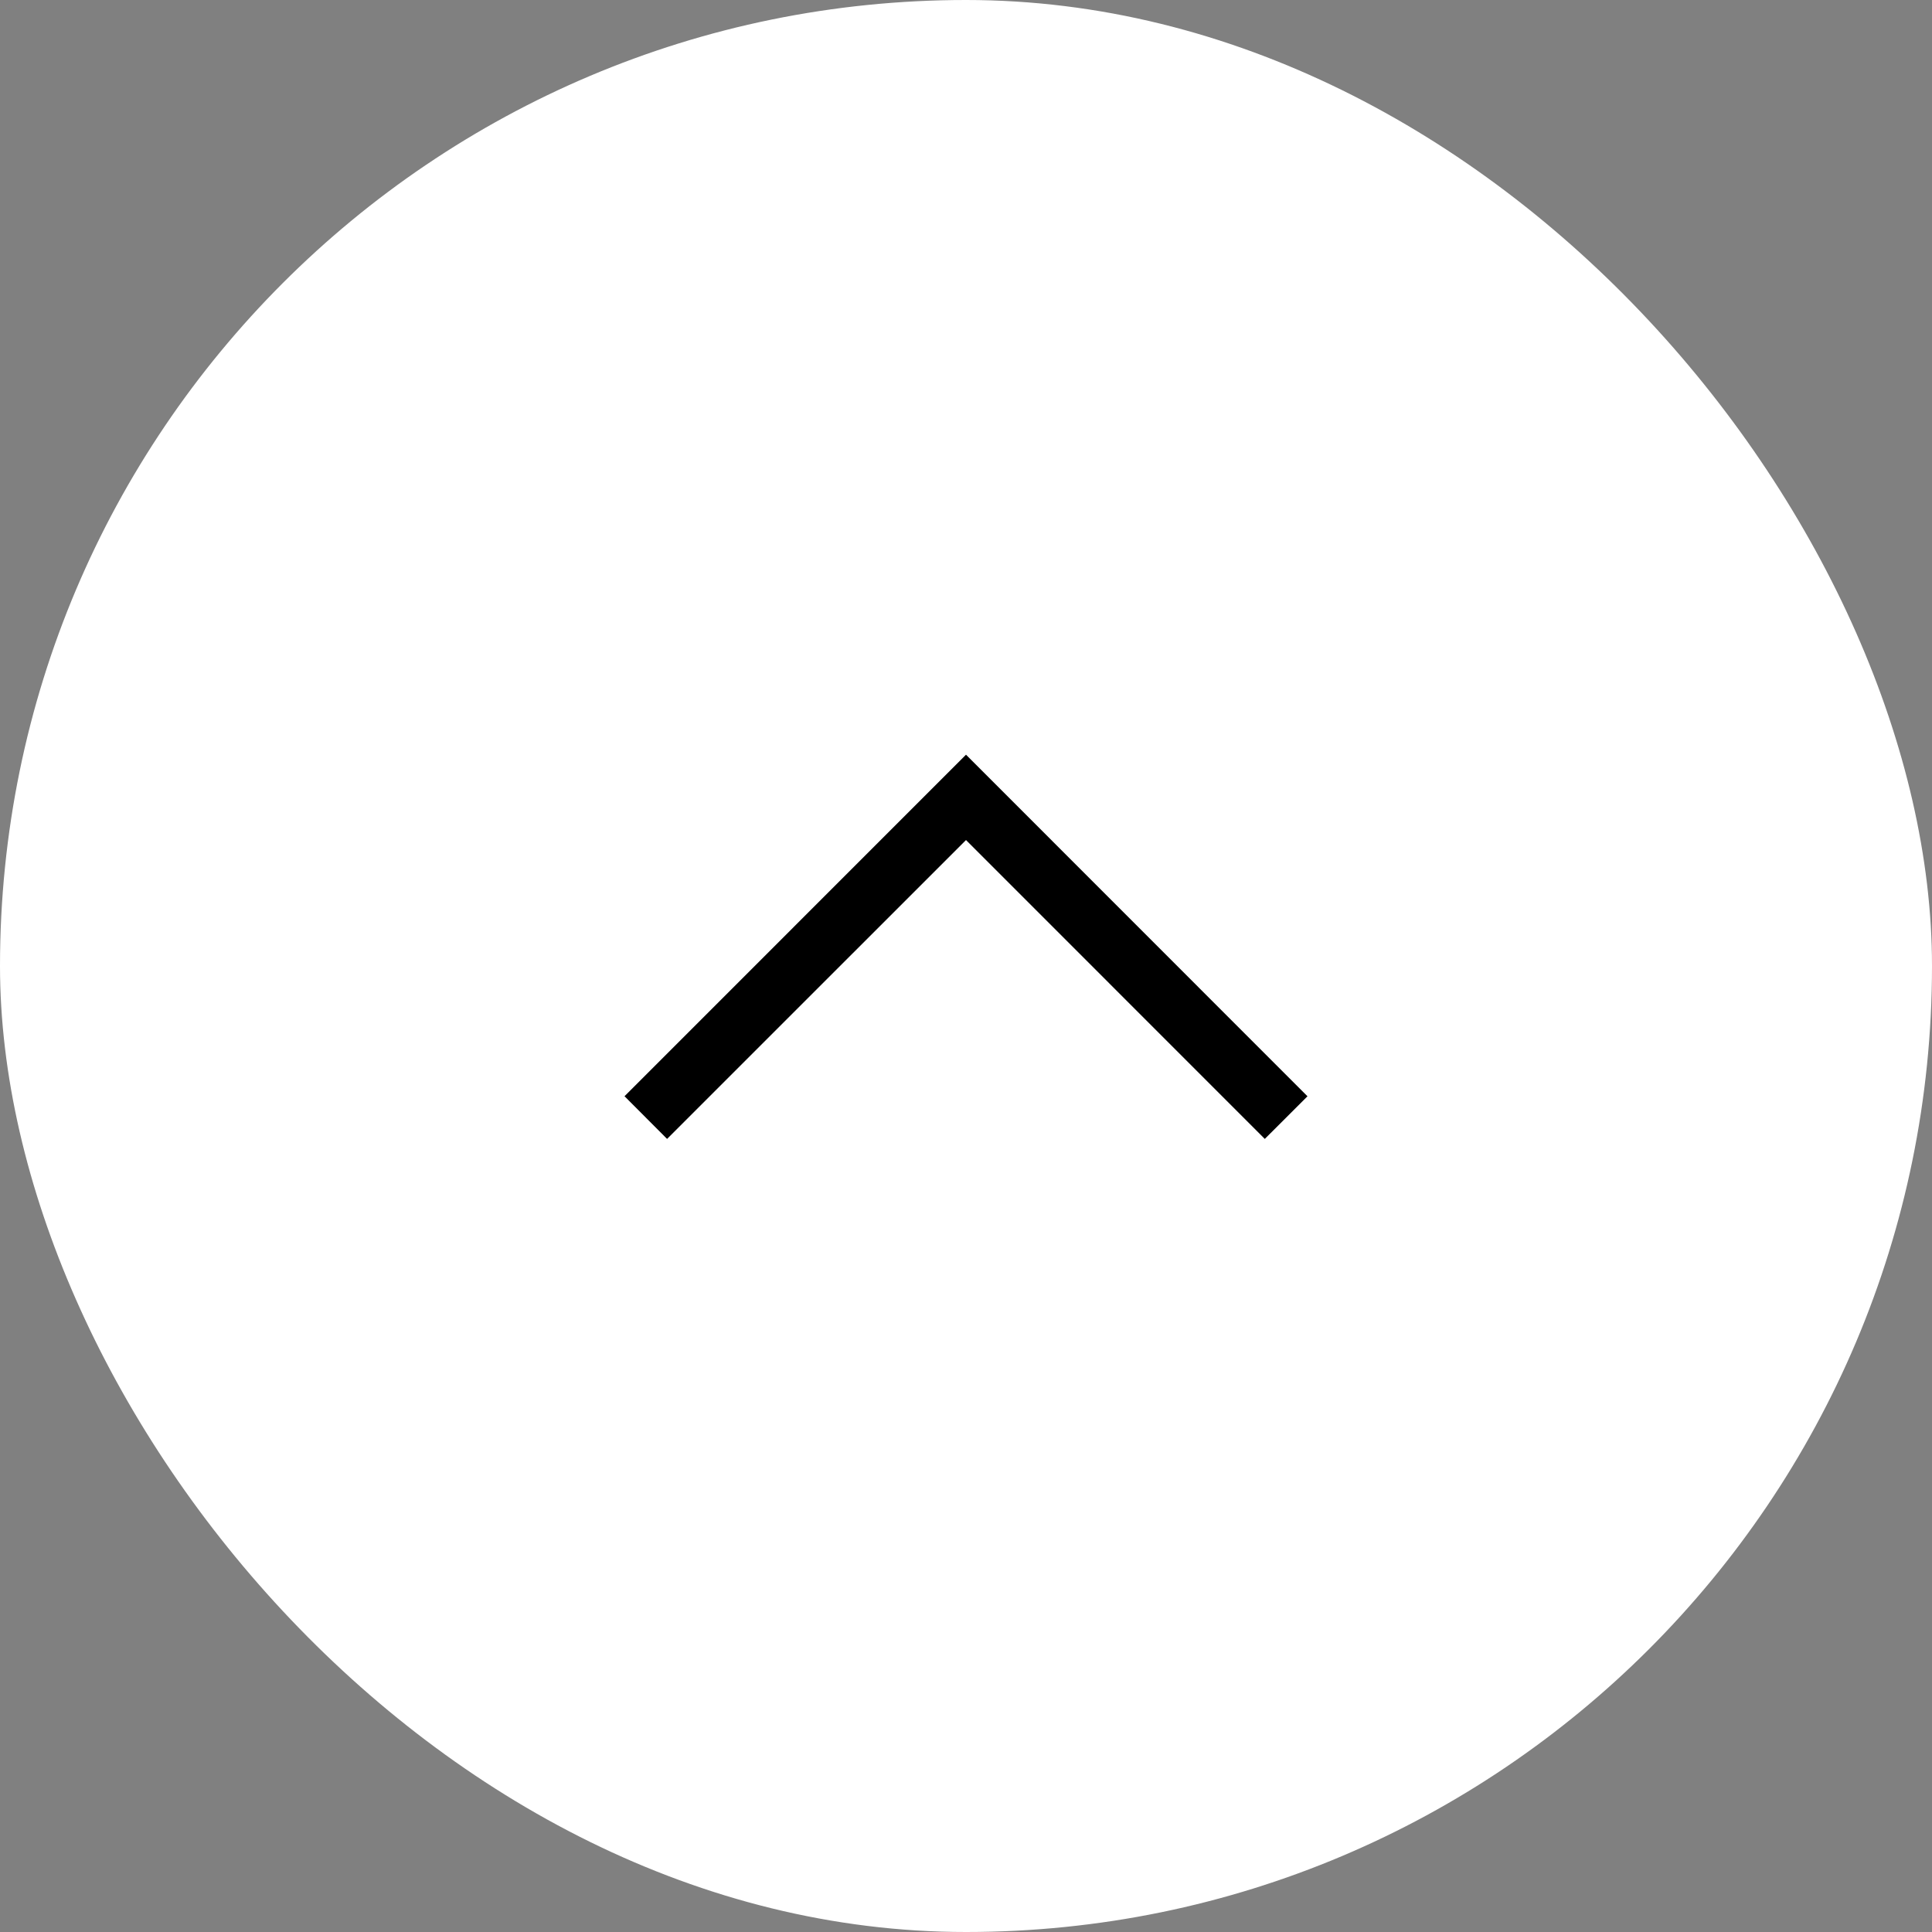 <?xml version="1.0" encoding="UTF-8"?> <svg xmlns="http://www.w3.org/2000/svg" width="32" height="32" viewBox="0 0 32 32" fill="none"><rect x="0" y="0" width="32" height="32" fill="#808080" stroke="none"/> <rect width="32" height="32" rx="16" fill="white"></rect> <path d="M16 12.5L21.656 18.158L20.949 18.864L16 13.914L11.049 18.864L10.344 18.157L16 12.5Z" fill="black"></path> </svg> 